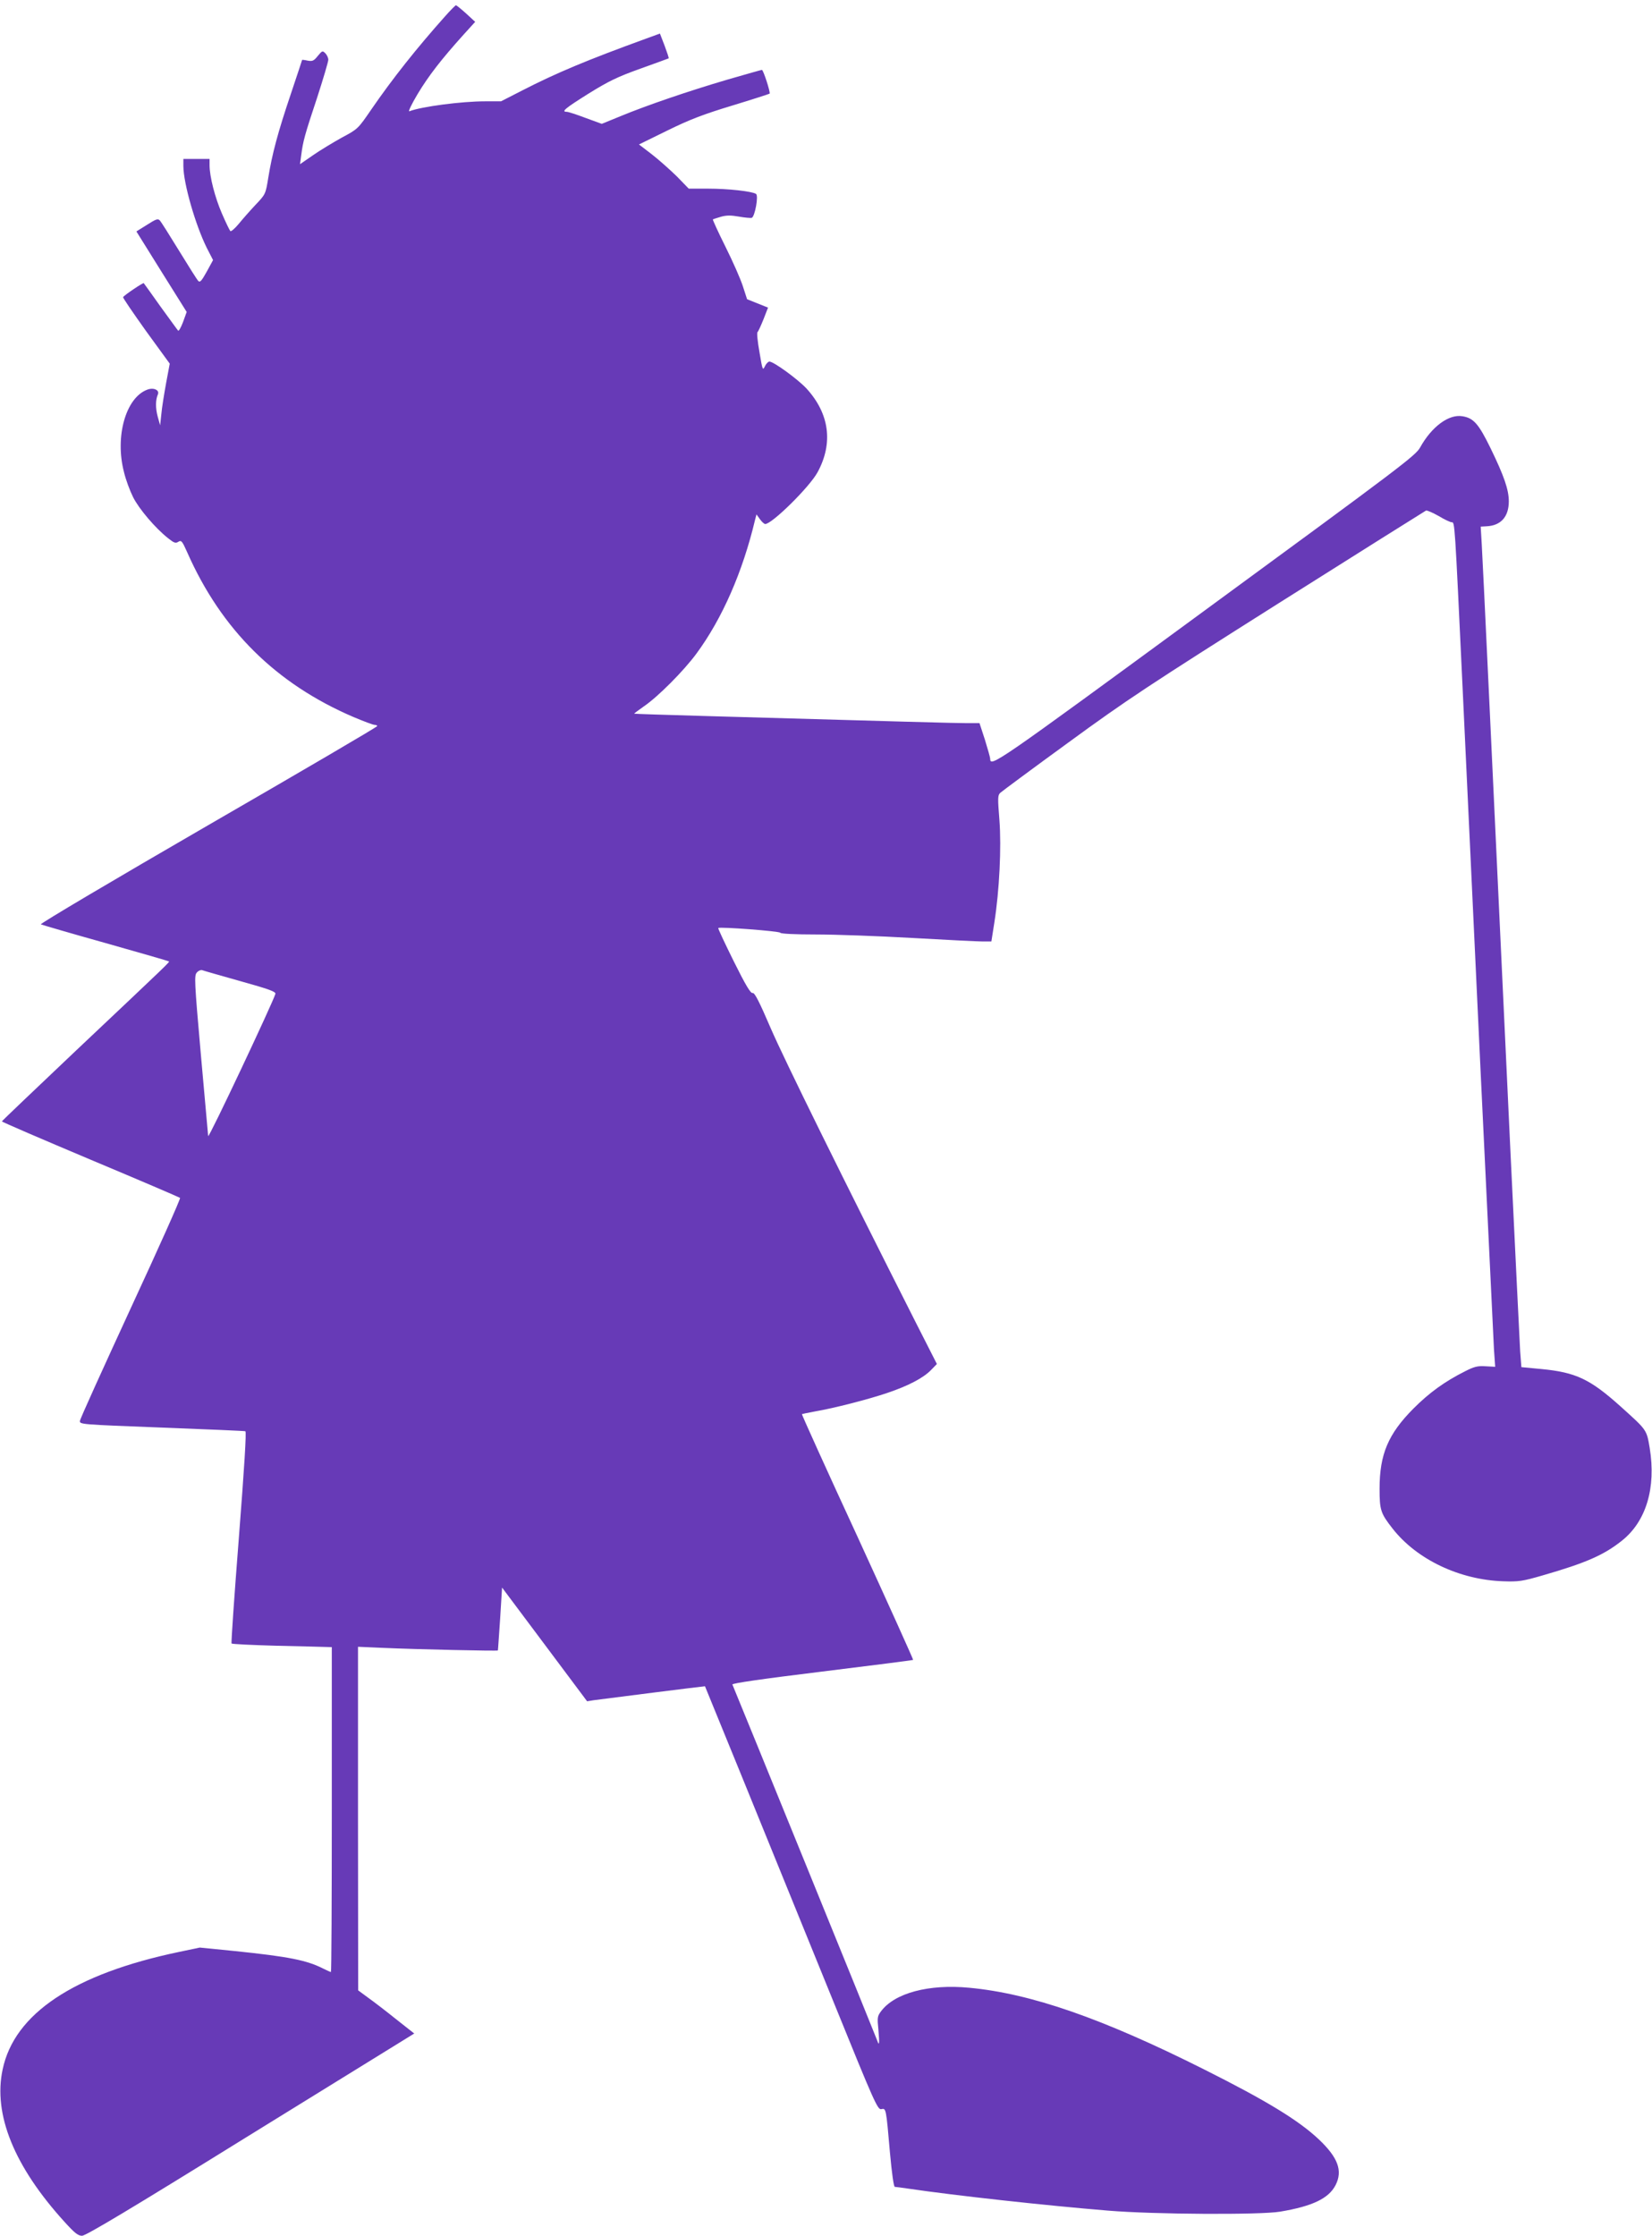 <?xml version="1.0" standalone="no"?>
<!DOCTYPE svg PUBLIC "-//W3C//DTD SVG 20010904//EN"
 "http://www.w3.org/TR/2001/REC-SVG-20010904/DTD/svg10.dtd">
<svg version="1.0" xmlns="http://www.w3.org/2000/svg"
 width="946pt" height="1280pt" viewBox="0 0 946 1280"
 preserveAspectRatio="xMidYMid meet">
<g transform="translate(0,1280) scale(0.1,-0.1)"
fill="#673ab7" stroke="none">
<path d="M2549 12707 c-165 -185 -302 -358 -423 -534 -76 -111 -77 -112 -169
-161 -50 -28 -125 -73 -165 -101 l-74 -51 7 52 c10 78 19 113 91 329 35 108
64 206 64 217 0 11 -8 28 -17 37 -16 16 -18 15 -43 -15 -23 -29 -31 -32 -59
-27 -17 4 -31 5 -31 4 0 -1 -29 -89 -65 -196 -74 -219 -107 -343 -129 -480
-15 -93 -16 -94 -74 -155 -31 -33 -75 -83 -96 -109 -22 -26 -43 -44 -47 -40
-4 4 -26 49 -48 100 -40 92 -71 212 -71 278 l0 35 -75 0 -75 0 0 -40 c0 -99
69 -338 134 -469 l36 -70 -36 -66 c-30 -54 -39 -64 -49 -53 -7 7 -56 85 -110
173 -54 88 -103 166 -110 173 -11 12 -23 7 -73 -25 l-61 -38 144 -231 144
-230 -21 -58 c-12 -31 -24 -53 -28 -49 -4 4 -49 67 -101 138 -51 72 -94 132
-96 134 -3 4 -112 -69 -118 -80 -3 -3 57 -90 131 -194 l136 -187 -21 -112
c-11 -61 -24 -140 -27 -176 l-7 -65 -14 50 c-13 49 -13 94 1 127 11 25 -25 41
-61 27 -123 -46 -186 -269 -133 -472 10 -43 34 -107 52 -143 34 -68 127 -177
200 -235 34 -27 43 -31 59 -21 17 11 22 5 51 -60 196 -444 509 -753 952 -943
59 -25 113 -45 121 -45 8 0 15 -3 15 -7 0 -5 -436 -260 -969 -568 -532 -308
-963 -563 -957 -567 6 -3 173 -52 370 -107 198 -56 361 -103 363 -105 5 -4 4
-5 -529 -508 -234 -222 -427 -405 -427 -408 -1 -3 227 -101 507 -219 279 -117
510 -216 513 -219 4 -4 -123 -288 -282 -631 -158 -343 -290 -633 -291 -645 -3
-21 0 -21 467 -39 259 -10 475 -19 480 -21 7 -2 -6 -208 -37 -607 -26 -332
-45 -605 -42 -608 3 -4 117 -9 252 -13 136 -3 264 -6 285 -7 l37 -1 0 -930 c0
-511 -2 -930 -5 -930 -3 0 -23 9 -43 19 -96 49 -199 69 -507 101 l-201 20
-119 -25 c-602 -126 -943 -353 -1010 -673 -55 -257 66 -555 354 -872 59 -65
78 -80 101 -80 21 0 284 157 937 562 499 308 921 569 936 578 l29 18 -104 82
c-56 45 -129 101 -160 123 l-57 42 -1 984 0 983 138 -6 c202 -9 662 -19 663
-15 1 2 6 84 13 182 l11 178 244 -326 243 -325 37 6 c58 8 636 81 638 80 1 -1
301 -736 741 -1819 230 -567 248 -607 269 -602 27 6 27 6 49 -247 11 -122 22
-198 28 -198 6 0 40 -5 76 -10 271 -40 791 -97 1145 -126 264 -22 872 -25 985
-6 186 31 279 76 318 152 42 82 14 158 -96 262 -117 110 -301 222 -658 401
-580 291 -990 434 -1344 467 -231 22 -427 -30 -505 -135 -21 -28 -22 -36 -15
-105 7 -78 5 -97 -6 -64 -11 31 -794 1955 -830 2040 -3 7 170 32 513 74 285
35 520 65 522 67 2 1 -141 318 -318 704 -178 385 -321 702 -319 703 2 1 35 8
73 15 112 19 309 70 415 106 122 41 207 86 251 131 l34 35 -118 232 c-420 830
-756 1511 -833 1689 -67 156 -93 206 -104 203 -11 -4 -40 44 -108 181 -51 103
-91 188 -89 191 9 8 352 -18 355 -27 2 -6 86 -10 205 -10 111 0 360 -9 552
-20 193 -11 373 -20 401 -20 l51 0 17 108 c29 184 41 431 29 588 -10 125 -10
141 5 155 10 9 185 139 390 288 335 245 460 327 1205 798 458 289 837 527 843
530 6 2 38 -12 72 -31 33 -20 67 -36 75 -36 18 0 17 12 62 -940 19 -404 66
-1401 104 -2215 39 -814 73 -1525 76 -1580 l7 -100 -55 3 c-45 3 -65 -2 -116
-28 -118 -59 -206 -123 -297 -214 -145 -146 -194 -262 -194 -459 0 -123 6
-141 75 -229 138 -176 383 -293 634 -301 87 -3 109 0 226 34 246 71 349 116
452 198 139 110 197 302 160 530 -18 107 -15 102 -167 239 -174 156 -255 195
-452 214 l-116 11 -7 91 c-3 50 -28 568 -56 1151 -107 2283 -158 3374 -164
3470 l-6 100 34 2 c82 4 127 55 127 143 0 66 -27 145 -105 305 -68 139 -97
172 -161 182 -78 13 -176 -60 -242 -179 -25 -46 -114 -113 -1236 -935 -1206
-884 -1225 -897 -1226 -846 0 7 -14 56 -30 108 l-31 95 -72 0 c-66 0 -355 8
-1507 41 -217 6 -396 12 -398 13 -1 2 24 20 55 42 81 55 229 204 301 302 148
201 265 468 336 767 l8 30 20 -28 c11 -15 24 -27 30 -27 39 0 255 213 300 297
90 166 68 334 -63 478 -50 54 -189 155 -213 155 -7 0 -19 -12 -26 -27 -12 -26
-14 -22 -31 81 -11 61 -16 112 -11 115 4 3 19 36 34 73 l26 67 -60 24 -60 24
-24 74 c-13 41 -58 143 -100 227 -42 84 -74 155 -72 156 1 1 22 8 46 15 32 9
57 9 103 1 34 -6 67 -9 74 -7 18 8 40 128 24 137 -23 15 -161 30 -272 30
l-113 0 -69 71 c-39 38 -103 95 -143 126 l-73 56 163 80 c128 63 207 93 372
143 115 35 211 66 213 68 6 6 -36 136 -44 136 -3 0 -91 -25 -195 -55 -228 -67
-464 -148 -612 -209 l-110 -45 -93 34 c-50 19 -99 35 -108 35 -33 0 -9 20 125
104 116 72 166 96 297 143 87 31 160 58 162 59 2 2 -9 34 -23 72 l-27 70 -82
-30 c-333 -121 -510 -195 -705 -295 l-123 -63 -92 0 c-133 0 -364 -30 -433
-57 -8 -3 13 41 47 98 63 105 136 199 262 339 l68 75 -52 48 c-29 26 -55 47
-58 47 -3 0 -31 -28 -62 -63z m-1173 -5524 c164 -46 204 -60 201 -73 -14 -49
-382 -830 -385 -814 -1 10 -20 221 -42 469 -37 418 -38 451 -23 467 9 11 23
16 30 14 7 -3 105 -31 219 -63z"/>
</g>
</svg>
